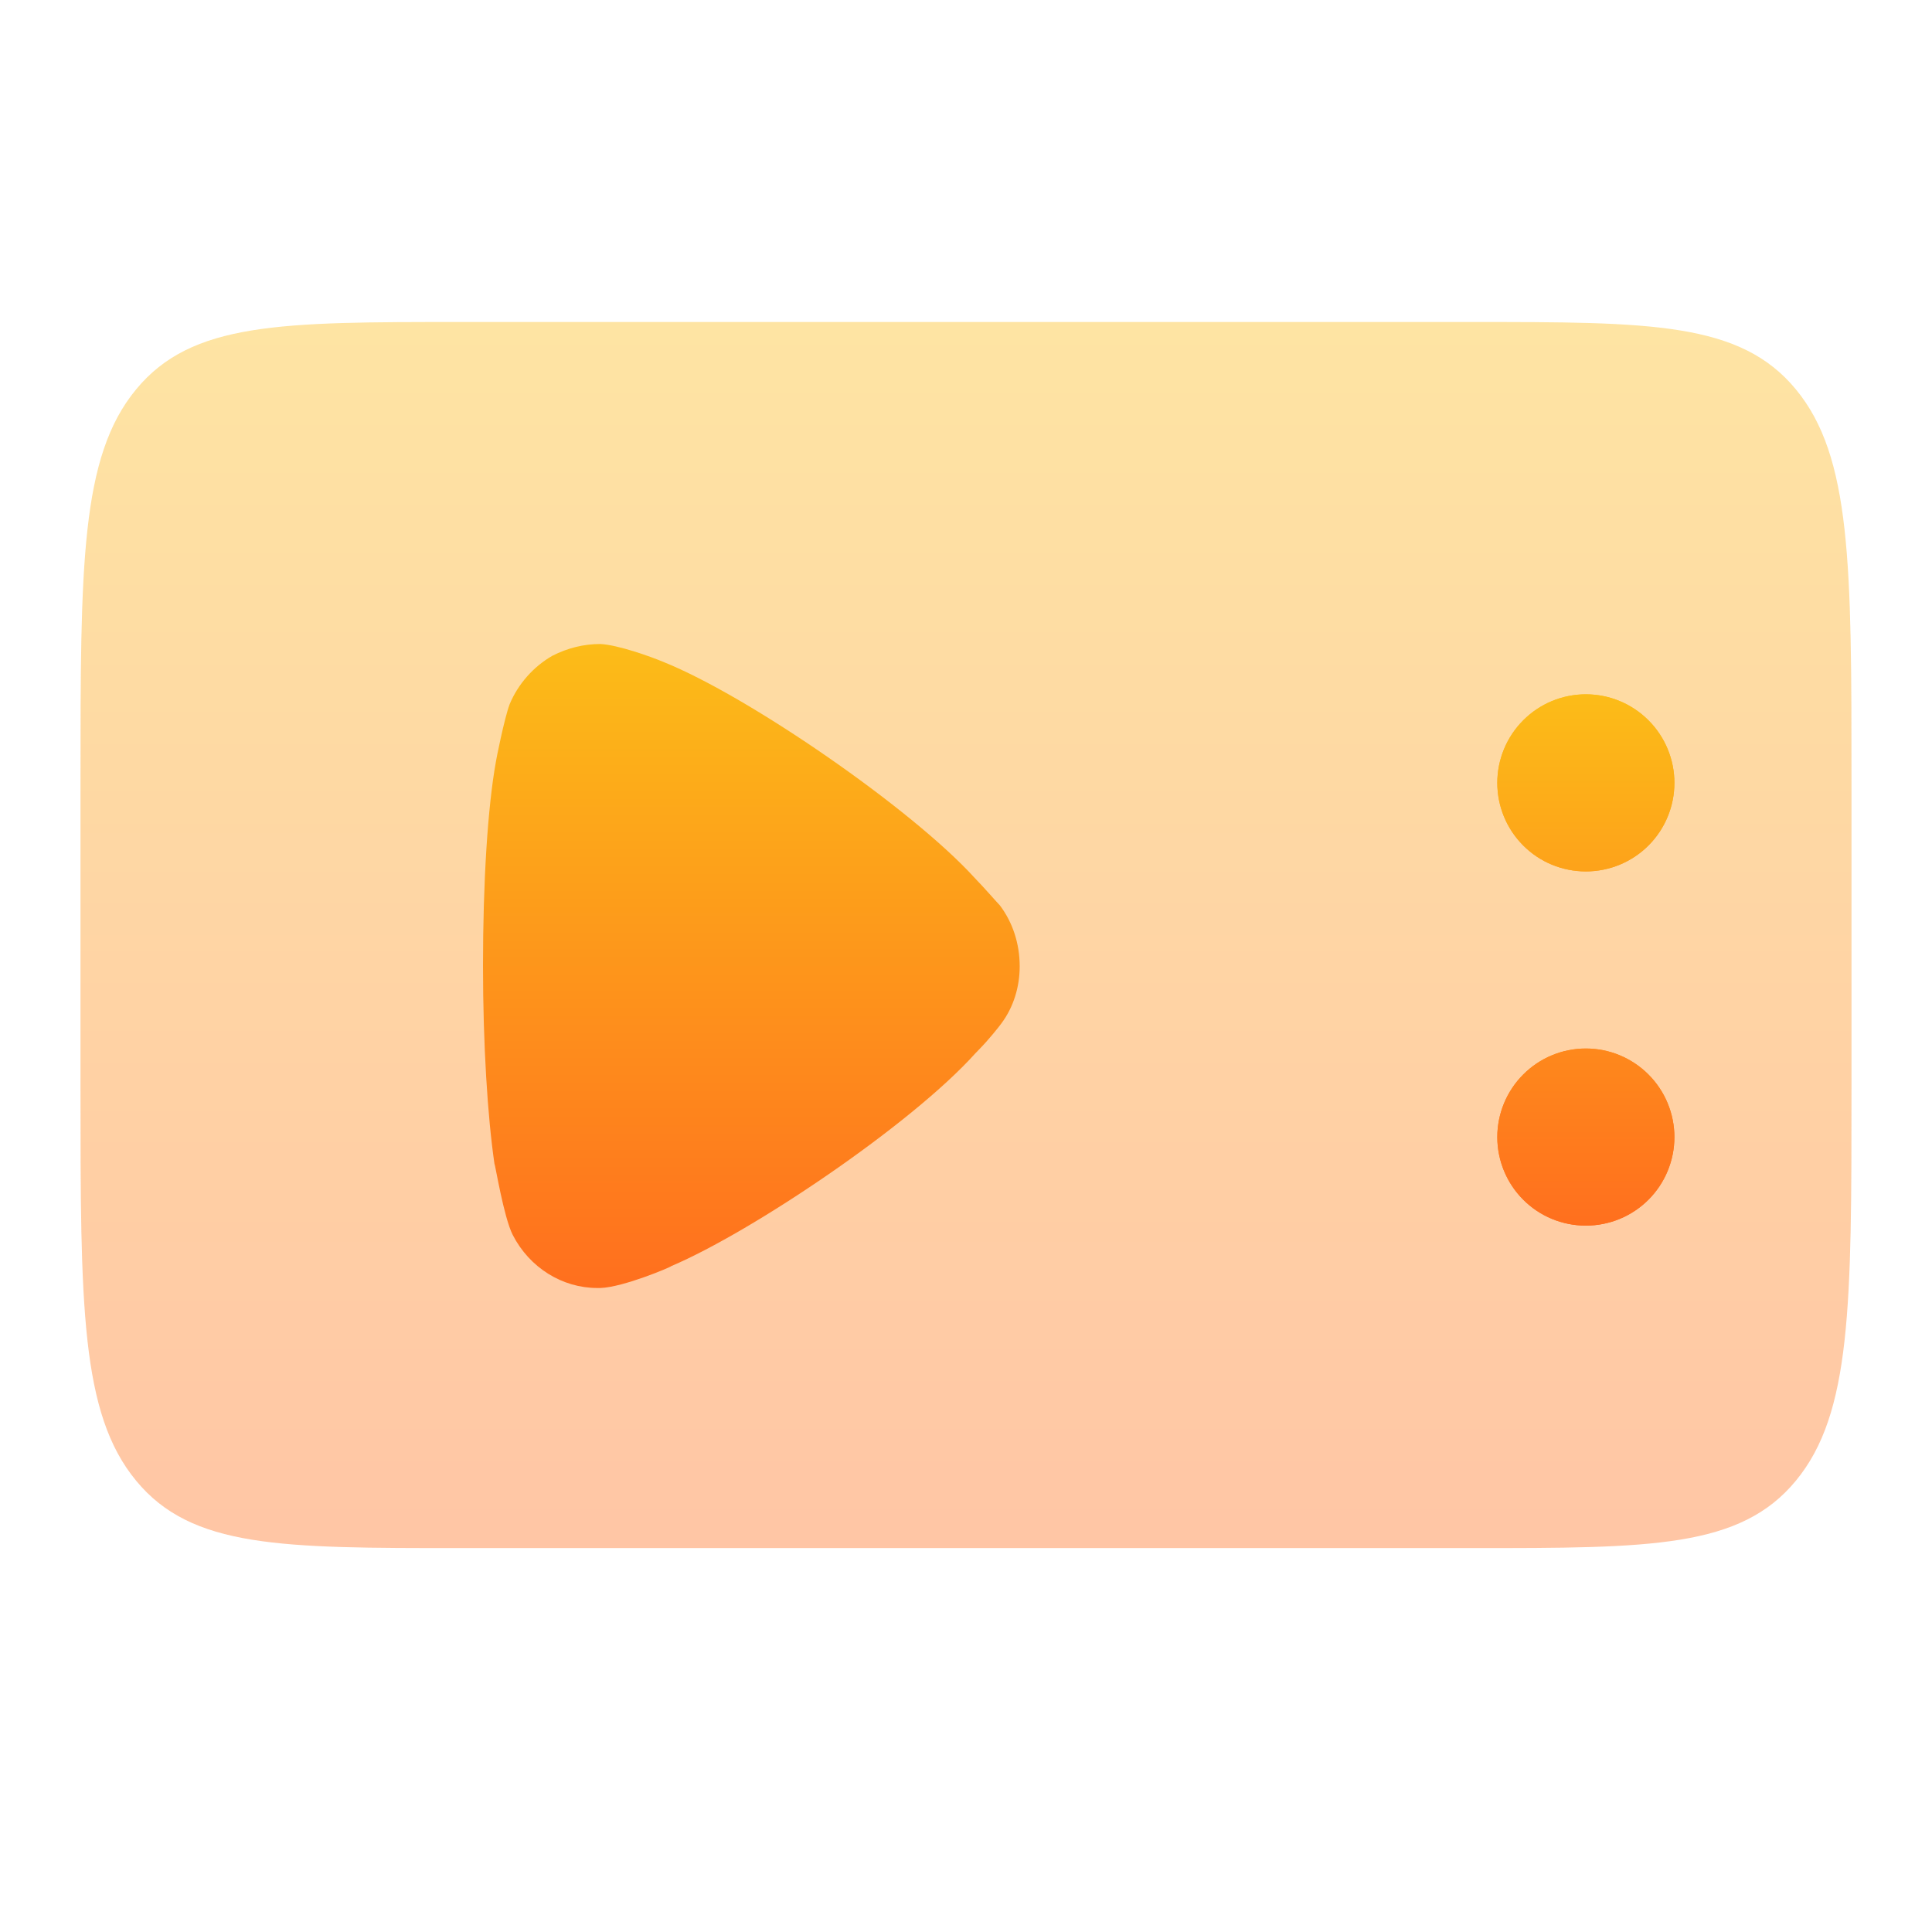 <svg width="24" height="24" viewBox="0 0 24 24" fill="none" xmlns="http://www.w3.org/2000/svg">
<g opacity="0.4">
<path d="M5.714 4H12H18.286C20.508 4 21.619 4 22.309 4.837C23 5.673 23 7.019 23 9.712V13.519C23 16.211 23 17.558 22.309 18.394C21.619 19.231 20.508 19.231 18.286 19.231H12H5.714H5.714C3.492 19.231 2.381 19.231 1.691 18.394C1 17.558 1 16.211 1 13.519V9.712C1 7.019 1 5.673 1.691 4.837C2.381 4 3.492 4 5.714 4Z" fill="url(#paint0_linear_37_414)"/>
</g>
<path d="M19.7 8.625C19.992 8.625 20.271 8.741 20.478 8.948C20.684 9.154 20.8 9.434 20.8 9.725C20.8 10.017 20.684 10.297 20.478 10.503C20.271 10.71 19.992 10.825 19.7 10.825C19.408 10.825 19.128 10.71 18.922 10.503C18.716 10.297 18.6 10.017 18.6 9.725C18.6 9.434 18.716 9.154 18.922 8.948C19.128 8.741 19.408 8.625 19.7 8.625ZM19.7 13.025C19.992 13.025 20.271 13.141 20.478 13.348C20.684 13.554 20.8 13.834 20.8 14.125C20.8 14.417 20.684 14.697 20.478 14.903C20.271 15.11 19.992 15.225 19.7 15.225C19.408 15.225 19.128 15.11 18.922 14.903C18.716 14.697 18.6 14.417 18.6 14.125C18.6 13.834 18.716 13.554 18.922 13.348C19.128 13.141 19.408 13.025 19.7 13.025Z" fill="url(#paint1_linear_37_414)"/>
<path d="M19.7 8.625C19.992 8.625 20.271 8.741 20.478 8.948C20.684 9.154 20.8 9.434 20.8 9.725C20.8 10.017 20.684 10.297 20.478 10.503C20.271 10.71 19.992 10.825 19.7 10.825C19.408 10.825 19.128 10.71 18.922 10.503C18.716 10.297 18.6 10.017 18.6 9.725C18.6 9.434 18.716 9.154 18.922 8.948C19.128 8.741 19.408 8.625 19.7 8.625ZM19.7 13.025C19.992 13.025 20.271 13.141 20.478 13.348C20.684 13.554 20.8 13.834 20.8 14.125C20.8 14.417 20.684 14.697 20.478 14.903C20.271 15.11 19.992 15.225 19.7 15.225C19.408 15.225 19.128 15.11 18.922 14.903C18.716 14.697 18.6 14.417 18.6 14.125C18.6 13.834 18.716 13.554 18.922 13.348C19.128 13.141 19.408 13.025 19.7 13.025Z" fill="url(#paint2_linear_37_414)"/>
<path d="M12.667 12.005C12.667 12.258 12.591 12.511 12.439 12.714C12.411 12.754 12.278 12.919 12.174 13.025L12.117 13.084C11.322 13.969 9.343 15.301 8.339 15.728C8.339 15.738 7.742 15.991 7.458 16H7.42C6.985 16 6.578 15.748 6.369 15.34C6.256 15.115 6.152 14.464 6.142 14.455C6.057 13.871 6 12.977 6 11.995C6 10.966 6.057 10.032 6.161 9.458C6.161 9.448 6.265 8.923 6.331 8.748C6.436 8.497 6.625 8.282 6.862 8.146C7.051 8.05 7.25 8 7.458 8C7.676 8.011 8.083 8.156 8.244 8.224C9.305 8.651 11.331 10.051 12.108 10.906C12.241 11.043 12.383 11.209 12.421 11.247C12.581 11.46 12.667 11.723 12.667 12.005" fill="url(#paint3_linear_37_414)"/>
<defs>
<linearGradient id="paint0_linear_37_414" x1="12" y1="4" x2="12" y2="19.231" gradientUnits="userSpaceOnUse">
<stop stop-color="#FCBC18"/>
<stop offset="1" stop-color="#FF6F1E"/>
</linearGradient>
<linearGradient id="paint1_linear_37_414" x1="19.7" y1="8.625" x2="19.7" y2="15.225" gradientUnits="userSpaceOnUse">
<stop stop-color="#FCBC18"/>
<stop offset="1" stop-color="#FF6F1E"/>
</linearGradient>
<linearGradient id="paint2_linear_37_414" x1="19.7" y1="8.625" x2="19.7" y2="15.225" gradientUnits="userSpaceOnUse">
<stop stop-color="#FCBC18"/>
<stop offset="1" stop-color="#FF6F1E"/>
</linearGradient>
<linearGradient id="paint3_linear_37_414" x1="9.333" y1="8" x2="9.333" y2="16" gradientUnits="userSpaceOnUse">
<stop stop-color="#FCBC18"/>
<stop offset="1" stop-color="#FF6F1E"/>
</linearGradient>
</defs>
</svg>
